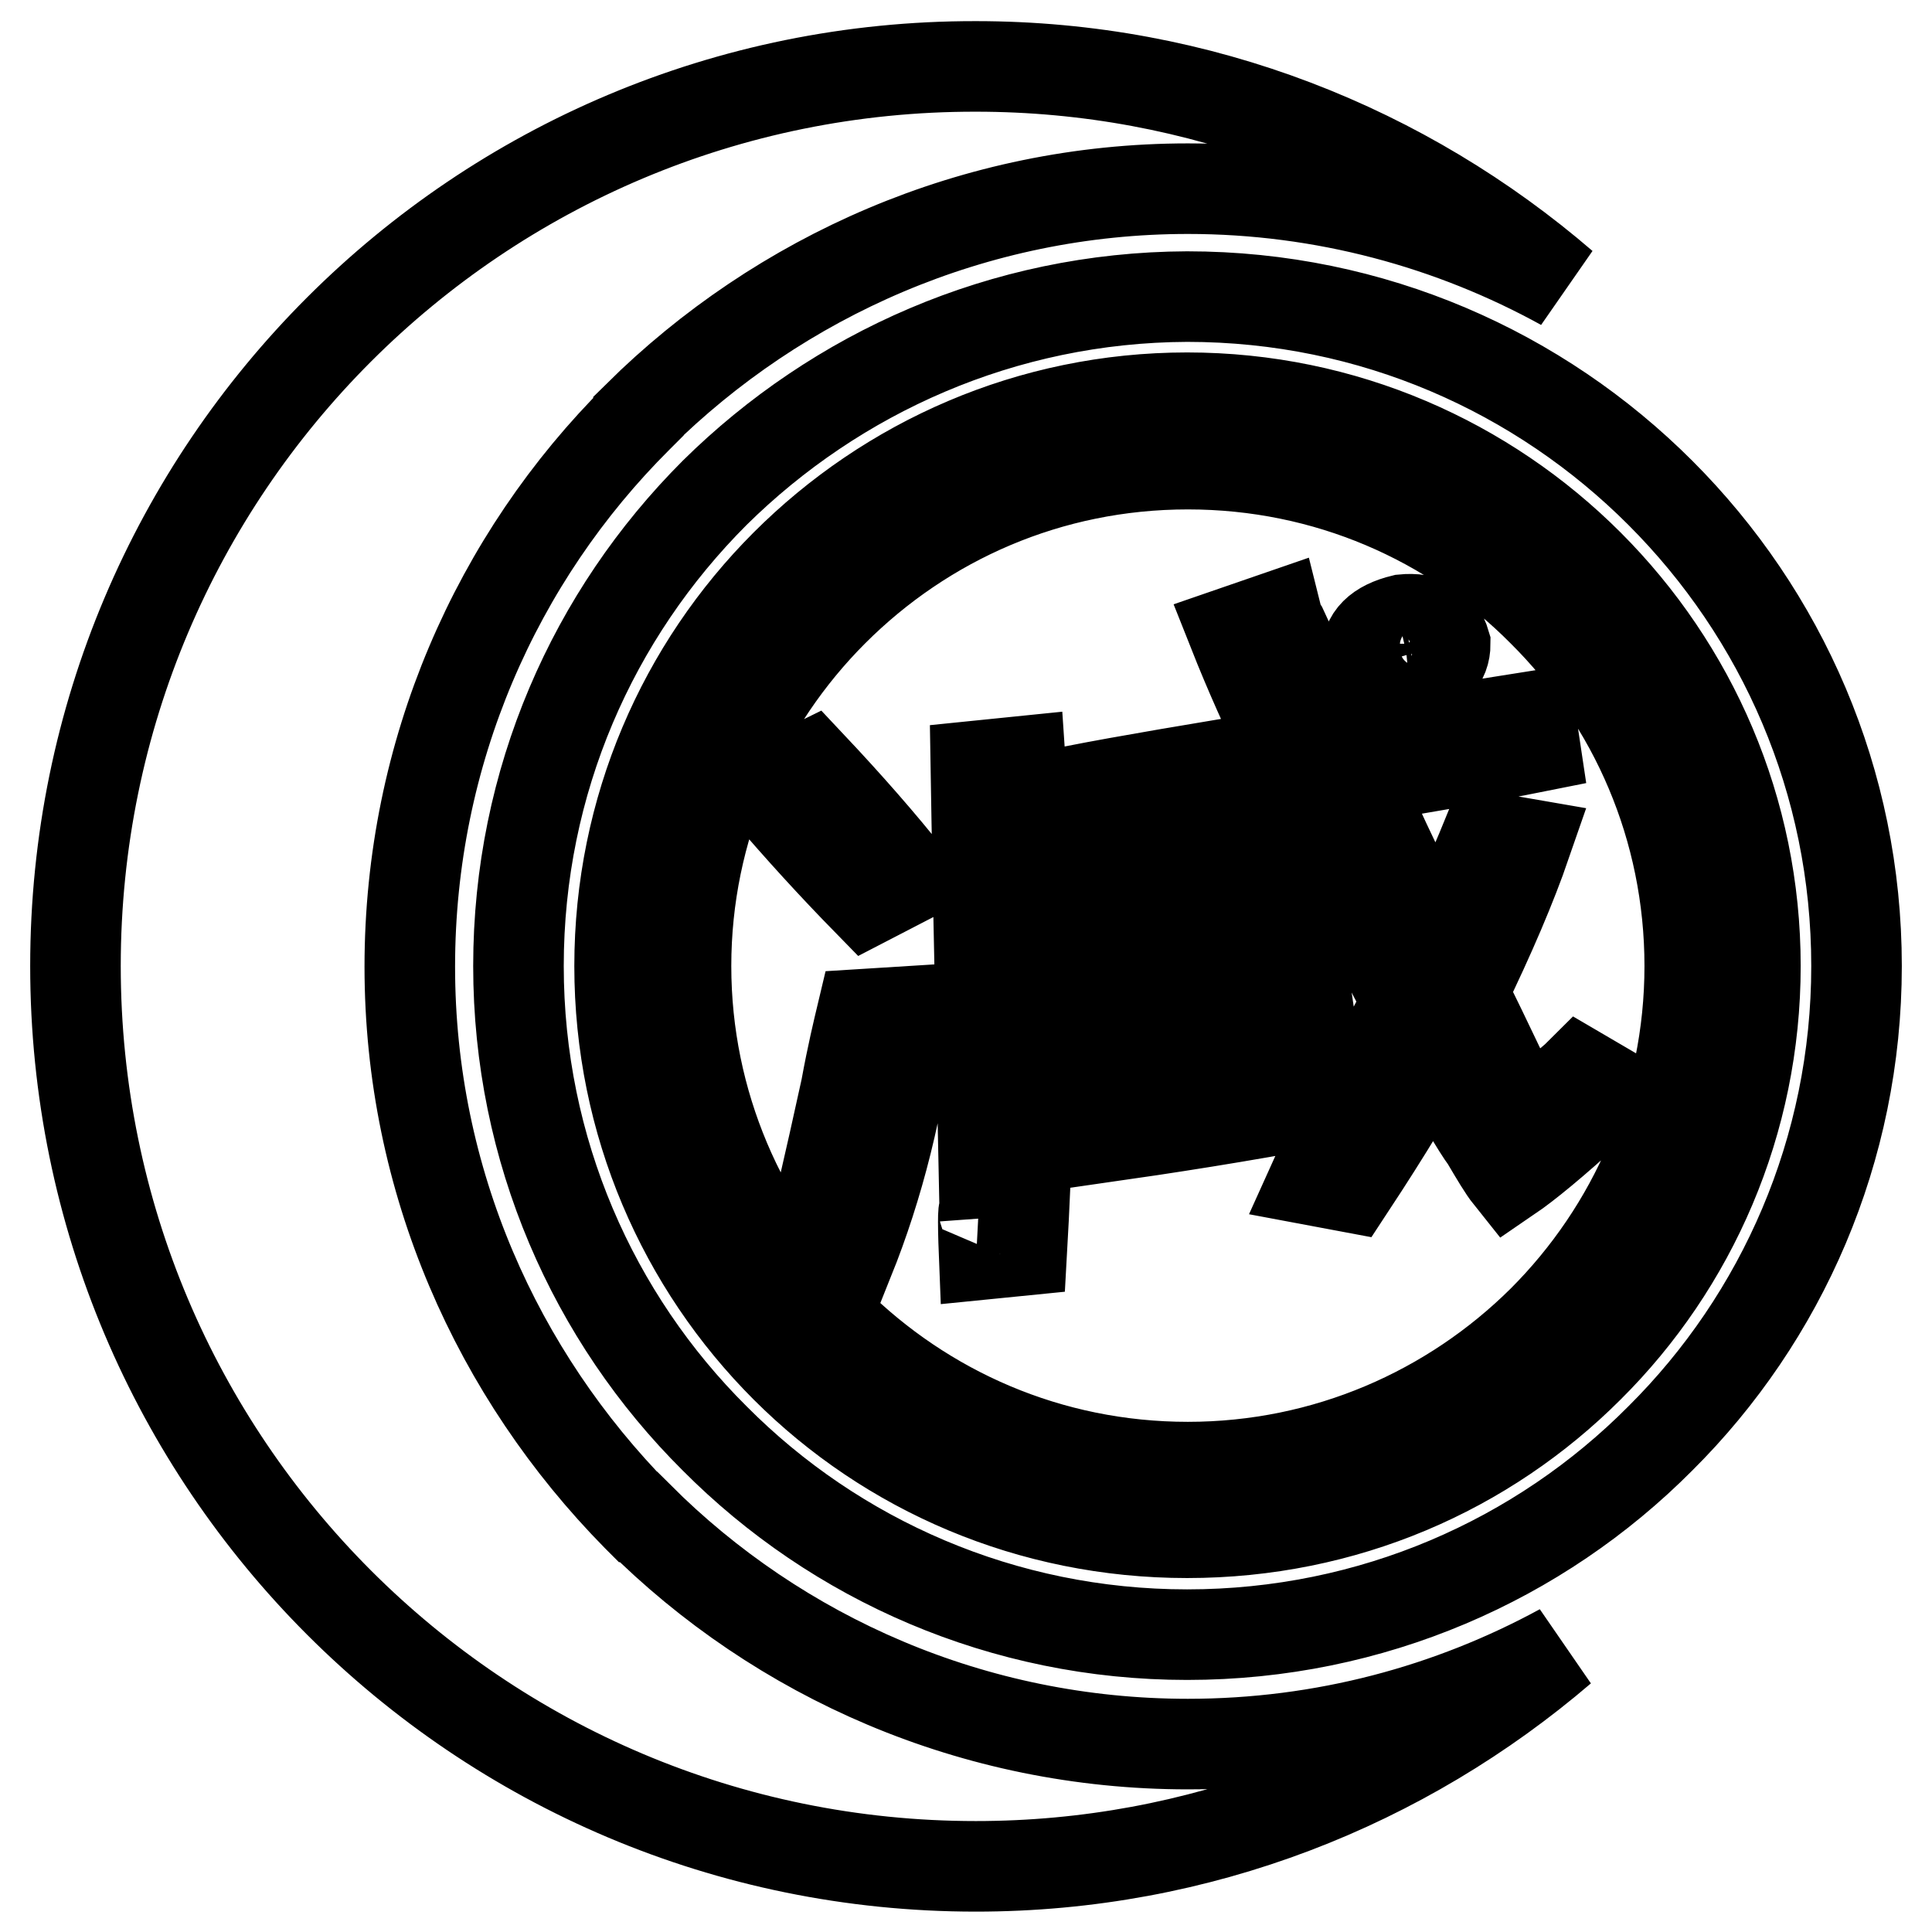 <?xml version="1.0" encoding="utf-8"?>
<!-- Svg Vector Icons : http://www.onlinewebfonts.com/icon -->
<!DOCTYPE svg PUBLIC "-//W3C//DTD SVG 1.1//EN" "http://www.w3.org/Graphics/SVG/1.1/DTD/svg11.dtd">
<svg version="1.1" xmlns="http://www.w3.org/2000/svg" xmlns:xlink="http://www.w3.org/1999/xlink" x="0px" y="0px" viewBox="0 0 256 256" enable-background="new 0 0 256 256" xml:space="preserve">
<g> <path stroke-width="12" fill-opacity="0" stroke="#000000"  d="M110.4,81C98.4,93,90.9,109.7,90.9,128c0,18.2,7.4,34.9,19.5,47c12.1,12,28.6,19.4,47,19.4 c18.3,0,34.9-7.4,47-19.4c12.1-12.1,19.5-28.7,19.5-47c0-18.3-7.4-35-19.5-47c-12-12.1-28.6-19.5-47-19.5S122.5,68.9,110.4,81z  M107.5,101.5c4.8,5.1,9.2,10.1,13,14.9l-5.6,2.9c-4.4-4.5-8.9-9.4-13.5-14.8L107.5,101.5z M112.5,166.9l-5.6-0.5 c1.2-4.3,2.9-11.7,5.2-22.2c0.8-4.4,1.6-7.7,2.1-9.8l6.4-0.4C119.2,146.3,116.4,157.2,112.5,166.9z M135.4,165.7l-5,0.5 c-0.2-5-0.1-6.7,0.1-5.1c-0.7-33.2-1.1-53.1-1.2-59.6l5.9-0.6C136.6,121.2,136.7,142.8,135.4,165.7z M140.4,118.6 c4.8-0.8,9.5-1.5,14-2.2c4.8-0.8,9.9-1.5,15.4-2.1l0.6,4c-3.9,0.6-9,1.4-15.3,2.5c-4.5,0.7-9.2,1.5-14,2.2L140.4,118.6z  M145.5,150.8c-0.9-5.5-1.5-9.3-1.8-11.3c-0.4-2.4-0.7-5.5-1-9.4l5.9-0.9c1.1,5.2,2.2,10.9,3.1,16.8c6.3-1,11.7-1.9,16.2-2.6 c-0.7-4.2-1.2-7.8-1.7-10.9c-4.5,0.7-8,1.2-10.4,1.3l-0.5-3.3c1.8-0.3,4.5-0.7,8.1-1.3c3.9-0.8,6.9-1.4,9-1.8 c1.2,7.7,2.1,13.9,2.5,18.6C164.3,148,154.6,149.5,145.5,150.8z M185.9,82.1c3-0.3,4.9,0.8,5.6,3.2c0,2.3-1.4,3.7-4.4,4.4 c-3.3,0.3-5.3-0.6-6-2.8C181,84.5,182.6,82.9,185.9,82.1z M169.2,81.7c0.1,0.4,0.3,1,0.7,1.6c2.8,6.1,5.4,11.3,7.6,15.4 c8.1-1.1,16.6-2.3,25.3-3.7l0.6,4c-6,1.2-13.9,2.6-23.9,4.2c0.5,1.3,1.4,3.2,2.8,5.7c3.3,7.2,6,12.5,8.1,16c0.4-1,1.2-2.5,2.1-4.4 c1-1.5,2.5-4.7,4.5-9.6l5.2,0.9c-1.9,5.5-4.7,12.1-8.4,19.7c1.4,2.7,3.2,6.5,5.5,11.3c1.3,2.3,2.1,3.9,2.6,4.7 c3.4-1.9,5.9-3.7,7.5-5.3l4.1,2.4c-0.5,0.5-1.4,1.2-2.5,2.1c-5.1,4.7-8.8,7.7-11,9.2c-0.8-1-1.8-2.7-3.1-4.9 c-1.2-1.6-3.5-5.6-7-11.8c-2.4,4.5-6,10.5-11,18.1l-4.8-0.9c0.9-2,3-6,6.4-12.2c2.6-5,4.6-8.8,6-11.5c-4.9-9.2-9.5-18.6-13.8-28.4 l-0.5,0.1c-12.6,2-22.4,3.5-29.4,4.4l-0.6-4c7.2-1.4,16.7-3,28.4-4.9c-2.7-5.5-5.1-10.9-7.2-16.2L169.2,81.7z M94.7,65.3 c-16.1,16.1-26,38.2-26,62.7c0,24.4,9.9,46.6,26,62.6c16,16.1,38.2,26,62.6,26c24.5,0,46.7-9.9,62.7-26c16.1-16,26-38.2,26-62.6 c0-24.5-9.9-46.6-26-62.7c-16-16-38.1-26-62.7-26C132.9,39.4,110.8,49.4,94.7,65.3z M232.6,128c0,20.7-8.4,39.6-22.1,53.2 c-13.6,13.6-32.3,21.9-53.2,21.9c-20.8,0-39.6-8.3-53.2-21.9c-13.6-13.6-22-32.4-22-53.2c0-20.8,8.4-39.6,22-53.2 c13.6-13.6,32.4-22.1,53.2-22.1c20.8,0,39.6,8.5,53.2,22.1C224.2,88.5,232.6,107.3,232.6,128z M157.4,231.1 c-28.4,0-54.2-11.5-72.8-30.1h-0.1l-0.1-0.1c-18.5-18.8-30.1-44.4-30.1-72.8c0-28.4,11.5-54.2,30.2-72.8l0.1-0.1l0-0.1 c18.7-18.5,44.5-30.1,72.8-30.1c18,0,35,4.7,49.7,12.8c-20.9-18-48-29-77.8-29C63.4,8.7,10,62.1,10,128 c0,65.9,53.4,119.3,119.3,119.3c29.7,0,56.7-10.9,77.6-28.8C192.2,226.5,175.4,231.1,157.4,231.1z"/></g>
</svg>